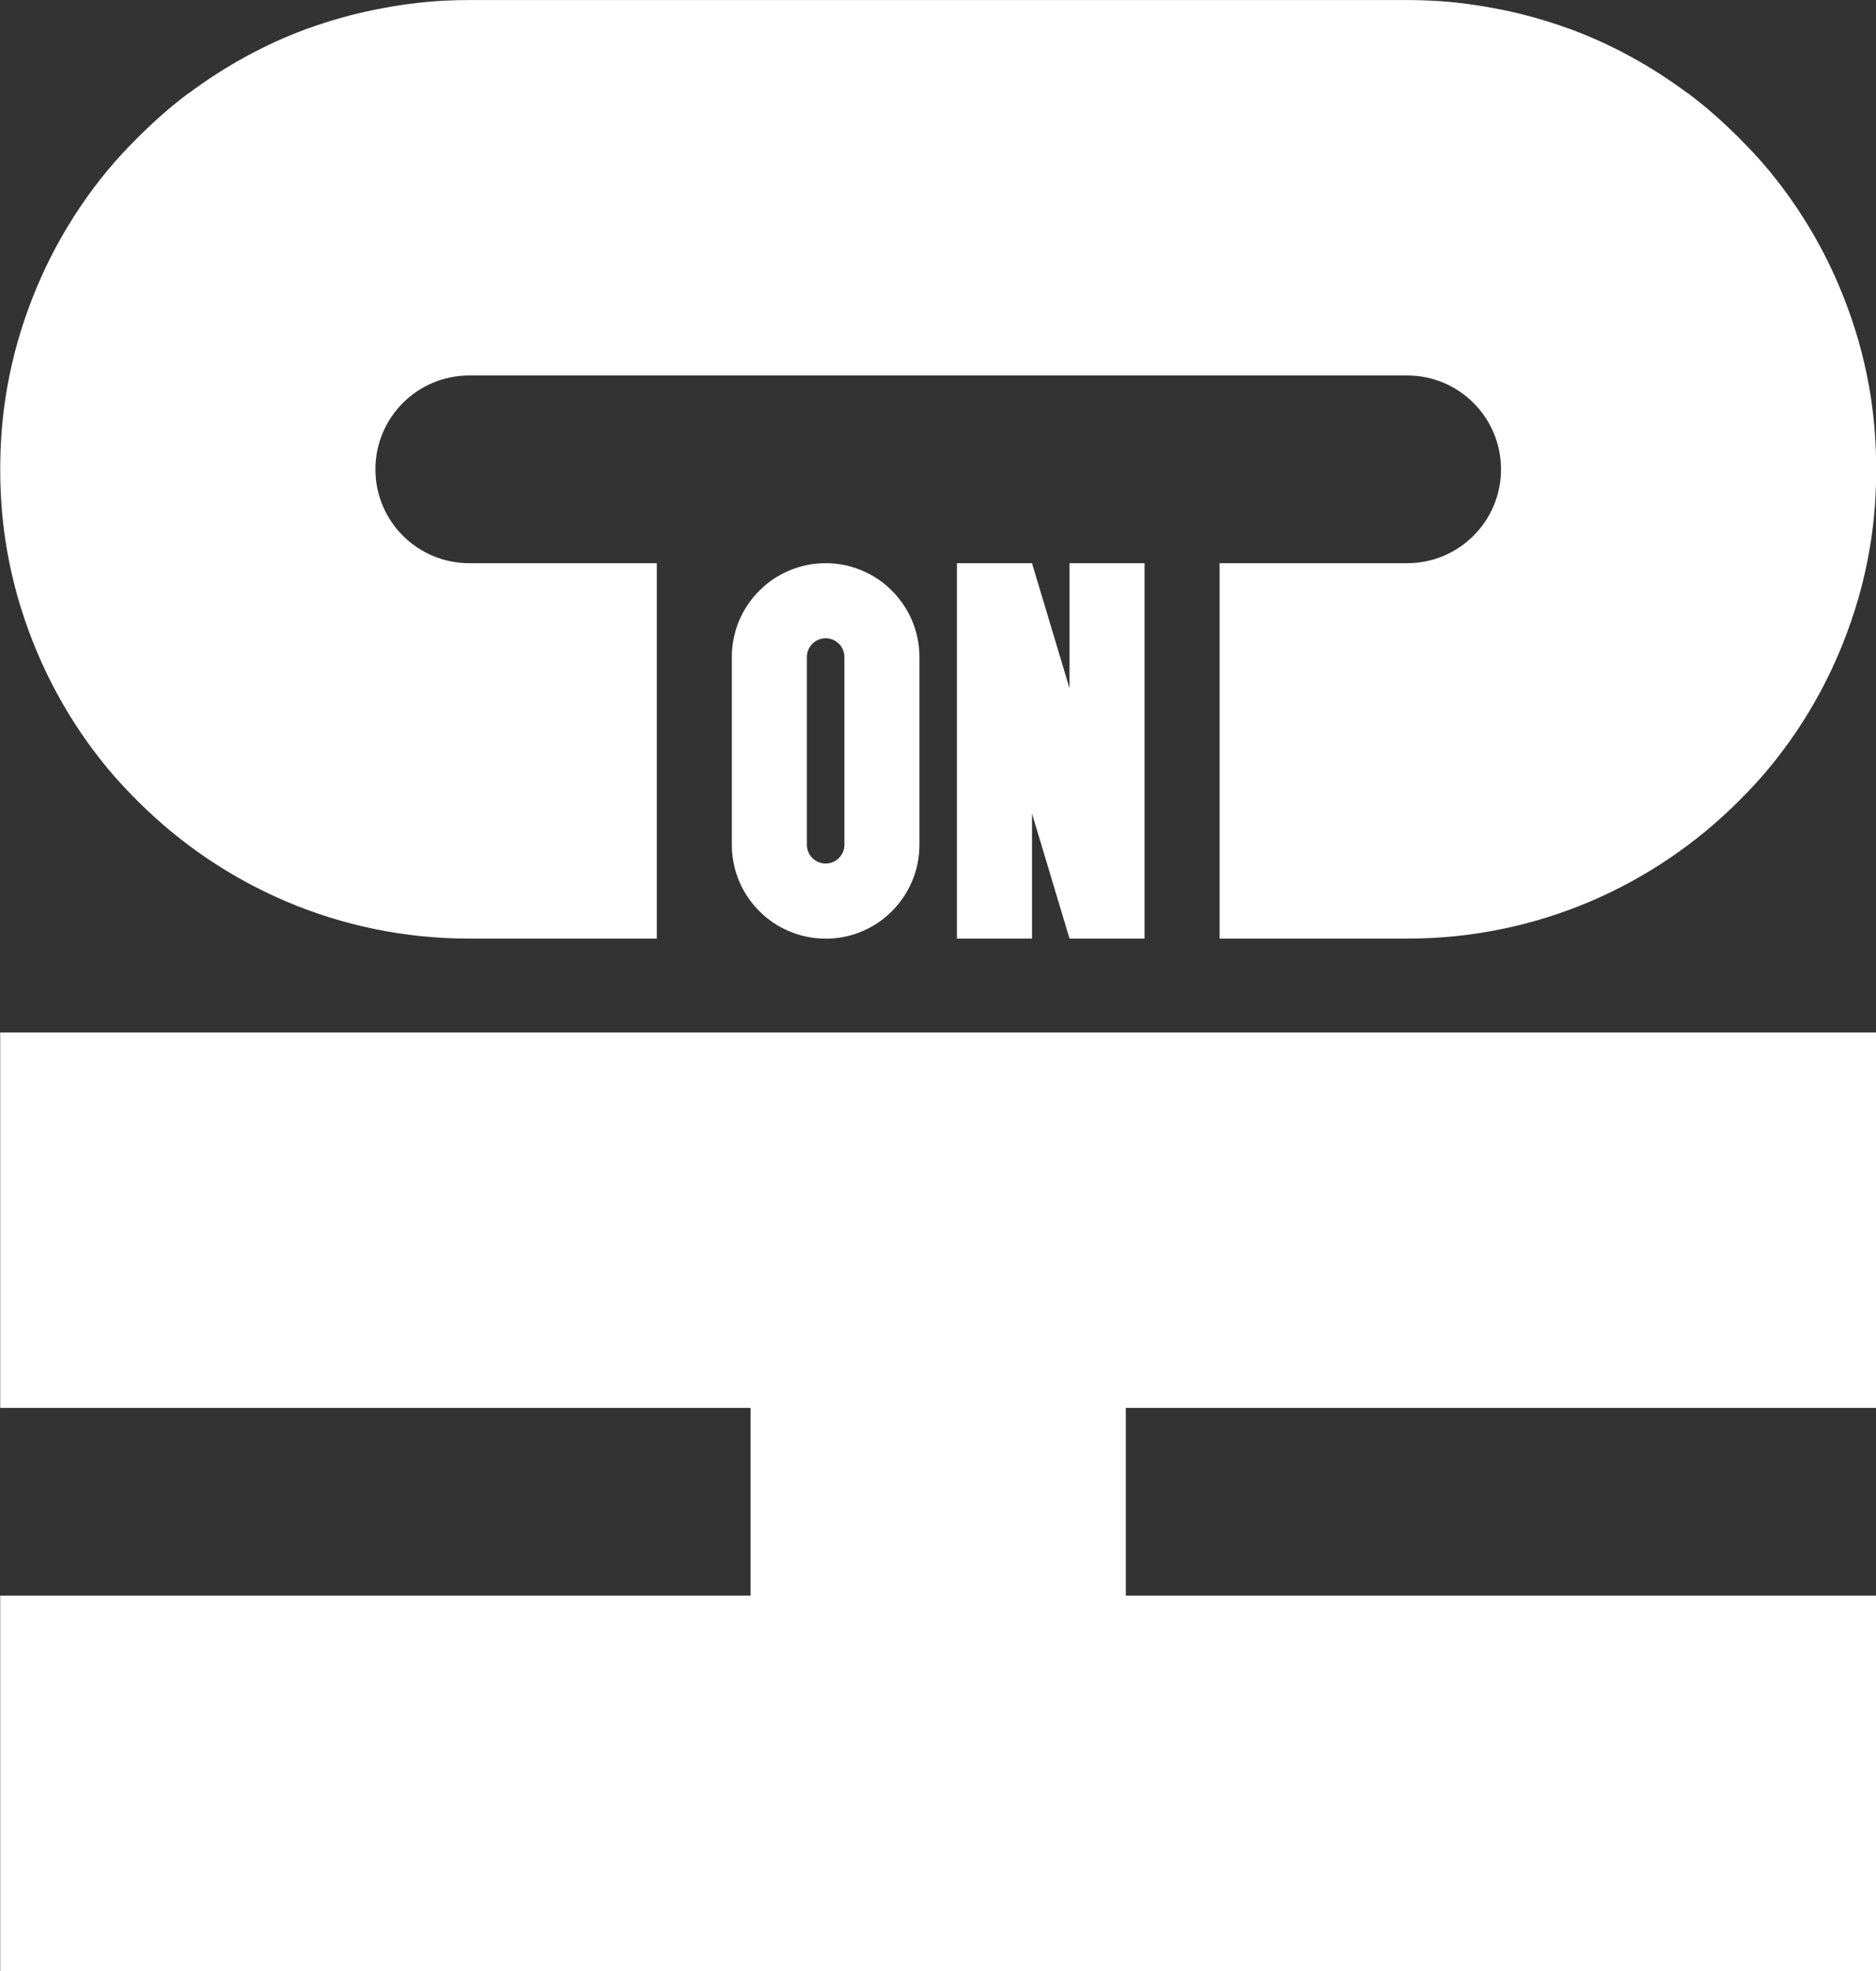 <?xml version="1.0" encoding="UTF-8" standalone="no"?>
<!-- Created with Inkscape (http://www.inkscape.org/) -->

<svg
   xmlns:dc="http://purl.org/dc/elements/1.1/"
   xmlns:cc="http://creativecommons.org/ns#"
   xmlns:rdf="http://www.w3.org/1999/02/22-rdf-syntax-ns#"
   xmlns:svg="http://www.w3.org/2000/svg"
   xmlns="http://www.w3.org/2000/svg"
   xmlns:sodipodi="http://sodipodi.sourceforge.net/DTD/sodipodi-0.dtd"
   xmlns:inkscape="http://www.inkscape.org/namespaces/inkscape"
   width="200"
   height="210"
   id="svg3612"
   version="1.1"
   inkscape:version="0.48.5 r10040"
   sodipodi:docname="logo_c-on-h_design_development.svg">
  <rect width="100%" height="100%" fill="#333333" stroke="none"/>
  <title
     id="title4498">Logo C-on-H Design &amp; Development</title>
  <defs
     id="defs3614" />
  <sodipodi:namedview
     id="base"
     pagecolor="#ffffff"
     bordercolor="#666666"
     borderopacity="1.0"
     inkscape:pageopacity="0.0"
     inkscape:pageshadow="2"
     inkscape:zoom="0.76469731"
     inkscape:cx="194.82434"
     inkscape:cy="229.64911"
     inkscape:document-units="px"
     inkscape:current-layer="layer1"
     showgrid="false"
     inkscape:window-width="1920"
     inkscape:window-height="1018"
     inkscape:window-x="-8"
     inkscape:window-y="-8"
     inkscape:window-maximized="1" />
  <g
     inkscape:label="Ebene 1"
     inkscape:groupmode="layer"
     id="layer1"
     transform="translate(0,-842.362)">
    <g
       id="g3471"
       transform="matrix(1,0,0,1,-2784.978,288.005)"
       inkscape:export-filename="C:\Users\Christian\SITE\C-on-H\g4226.png"
       inkscape:export-xdpi="90"
       inkscape:export-ydpi="90">
      <g
         id="g3473"
         transform="translate(239.999,-123)">
        <g
           id="g3475">
          <path
             inkscape:connector-curvature="0"
             id="path3477"
             d="m 2667,777.362 0,-40 -8,0 0,13.331 -4,-13.331 -8,0 0,40 8,0 0,-13.331 4,13.331 8,0 z"
             style="fill:#ffffff;fill-opacity:1;fill-rule:evenodd;stroke:none" />
          <path
             inkscape:connector-curvature="0"
             id="path3479"
             d="m 2633,777.362 c -0.518,0 -1.028,-0.037 -1.525,-0.113 -0.331,-0.051 -0.655,-0.118 -0.975,-0.2 -0.32,-0.082 -0.631,-0.182 -0.938,-0.294 -0.46,-0.168 -0.906,-0.369 -1.331,-0.6 -0.283,-0.154 -0.559,-0.32 -0.825,-0.5 -0.266,-0.18 -0.522,-0.371 -0.769,-0.575 -0.248,-0.205 -0.479,-0.423 -0.706,-0.65 -0.338,-0.338 -0.657,-0.697 -0.944,-1.081 l 0,-0.006 c -0.575,-0.769 -1.045,-1.62 -1.381,-2.537 l 0,-0.006 c -0.167,-0.458 -0.3,-0.933 -0.4,-1.419 l 0,-0.006 c -0.099,-0.486 -0.168,-0.985 -0.194,-1.494 -1e-4,-0.002 10e-5,-0.004 0,-0.006 -0.01,-0.168 -0.012,-0.342 -0.012,-0.512 l 0,-6 0,-11 0,-3 c 0,-0.171 0,-0.344 0.012,-0.512 10e-5,-0.002 -1e-4,-0.004 0,-0.006 0.026,-0.509 0.094,-1.007 0.194,-1.494 l 0,-0.006 c 0.1,-0.486 0.233,-0.961 0.4,-1.419 l 0,-0.006 c 0.336,-0.917 0.807,-1.769 1.381,-2.537 l 0,-0.006 c 0.287,-0.384 0.606,-0.743 0.944,-1.081 0.227,-0.227 0.458,-0.445 0.706,-0.65 0.247,-0.204 0.503,-0.395 0.769,-0.575 0.266,-0.18 0.542,-0.346 0.825,-0.5 0.425,-0.231 0.872,-0.432 1.331,-0.6 0.306,-0.112 0.618,-0.212 0.938,-0.294 0.32,-0.082 0.644,-0.149 0.975,-0.2 0.497,-0.076 1.007,-0.113 1.525,-0.113 0.518,0 1.028,0.037 1.525,0.113 0.331,0.051 0.655,0.118 0.975,0.2 0.32,0.082 0.631,0.182 0.938,0.294 0.46,0.168 0.906,0.369 1.331,0.6 0.283,0.154 0.559,0.32 0.825,0.5 0.266,0.18 0.522,0.371 0.769,0.575 0.248,0.205 0.479,0.423 0.706,0.65 1.81,1.81 2.931,4.307 2.931,7.069 l 0,3 0,1 0,2 0,8 0,1 0,5 c 0,2.761 -1.122,5.259 -2.931,7.069 -0.227,0.227 -0.458,0.445 -0.706,0.65 -0.247,0.204 -0.503,0.395 -0.769,0.575 -0.266,0.18 -0.542,0.346 -0.825,0.5 -0.425,0.231 -0.872,0.432 -1.331,0.6 -0.306,0.112 -0.618,0.212 -0.938,0.294 -0.32,0.082 -0.644,0.149 -0.975,0.2 -0.497,0.076 -1.007,0.113 -1.525,0.113 z m 0,-8 c 1.105,0 2,-0.895 2,-2 l 0,-5 0,-1 0,-8 0,-2 0,-1 0,-3 c 0,-1.105 -0.895,-2 -2,-2 -1.105,0 -2,0.895 -2,2 l 0,3 0,3 0,2 0,1.794 0,0.412 0,1.794 0,2 0,6 c 0,1.105 0.895,2 2,2 z"
             style="fill:#ffffff;fill-opacity:1;fill-rule:evenodd;stroke:none" />
        </g>
        <path
           id="path3481"
           d="m 2745,727.362 c 0,-2.589 -0.183,-5.142 -0.562,-7.625 -0.253,-1.655 -0.589,-3.277 -1,-4.875 -0.411,-1.598 -0.908,-3.156 -1.469,-4.688 -0.842,-2.297 -1.846,-4.531 -3,-6.656 -0.77,-1.417 -1.602,-2.795 -2.5,-4.125 -0.899,-1.33 -1.856,-2.609 -2.875,-3.844 -1.024,-1.24 -2.113,-2.395 -3.25,-3.531 -1.692,-1.69 -3.487,-3.284 -5.406,-4.719 l -0.031,0 c -3.845,-2.873 -8.101,-5.227 -12.688,-6.906 l -0.031,0 c -2.289,-0.836 -4.663,-1.502 -7.094,-2 l -0.031,0 c -2.432,-0.496 -4.923,-0.84 -7.469,-0.969 -0.01,-5e-4 -0.021,5e-4 -0.031,0 -0.842,-0.042 -1.71,-0.062 -2.562,-0.062 l -30,0 -55,0 -15,0 c -0.853,0 -1.72,0.021 -2.562,0.062 -0.01,5e-4 -0.021,-5e-4 -0.031,0 -2.546,0.129 -5.037,0.473 -7.469,0.969 l -0.031,0 c -2.431,0.498 -4.805,1.164 -7.094,2 l -0.031,0 c -4.587,1.68 -8.843,4.034 -12.688,6.906 l -0.031,0 c -1.919,1.435 -3.714,3.029 -5.406,4.719 -1.137,1.136 -2.226,2.291 -3.25,3.531 -1.019,1.235 -1.976,2.514 -2.875,3.844 -0.898,1.33 -1.73,2.708 -2.5,4.125 -1.154,2.125 -2.159,4.359 -3,6.656 -0.56,1.532 -1.058,3.09 -1.469,4.688 -0.411,1.598 -0.747,3.22 -1,4.875 -0.379,2.483 -0.562,5.036 -0.562,7.625 0,2.589 0.183,5.142 0.562,7.625 0.253,1.655 0.589,3.277 1,4.875 0.411,1.598 0.908,3.156 1.469,4.688 0.842,2.297 1.846,4.531 3,6.656 0.77,1.417 1.602,2.795 2.5,4.125 0.899,1.33 1.856,2.609 2.875,3.844 1.024,1.24 2.113,2.395 3.25,3.531 9.048,9.048 21.536,14.656 35.343,14.656 l 15,0 5,0 0,-40 -5,0 -15,0 c -5.523,0 -10,-4.477 -10,-10 0,-5.523 4.477,-10 10,-10 l 15,0 15,0 10,0 8.969,0 2.062,0 8.969,0 10,0 30,0 c 5.523,0 10,4.477 10,10 0,5.523 -4.477,10 -10,10 l -20,0 0,40 20,0 c 13.807,0 26.295,-5.608 35.344,-14.656 1.137,-1.136 2.226,-2.291 3.25,-3.531 1.019,-1.235 1.976,-2.514 2.875,-3.844 0.898,-1.33 1.73,-2.708 2.5,-4.125 1.154,-2.125 2.159,-4.359 3,-6.656 0.561,-1.532 1.058,-3.09 1.469,-4.688 0.411,-1.598 0.747,-3.22 1,-4.875 0.379,-2.483 0.562,-5.036 0.562,-7.625 z"
           style="fill:#ffffff;fill-opacity:1;fill-rule:evenodd;stroke:none"
           inkscape:connector-curvature="0" />
      </g>
      <path
         inkscape:connector-curvature="0"
         id="path3483"
         d="m 2984.999,664.362 -80,0 -40,0 -80,0 0,40 80,0 0,20 -80,0 0,40 80,0 40,0 80,0 0,-40 -80,0 0,-20 80,0 0,-40 z"
         style="fill:#ffffff;fill-opacity:1;fill-rule:evenodd;stroke:none" />
    </g>
  </g>
</svg>
